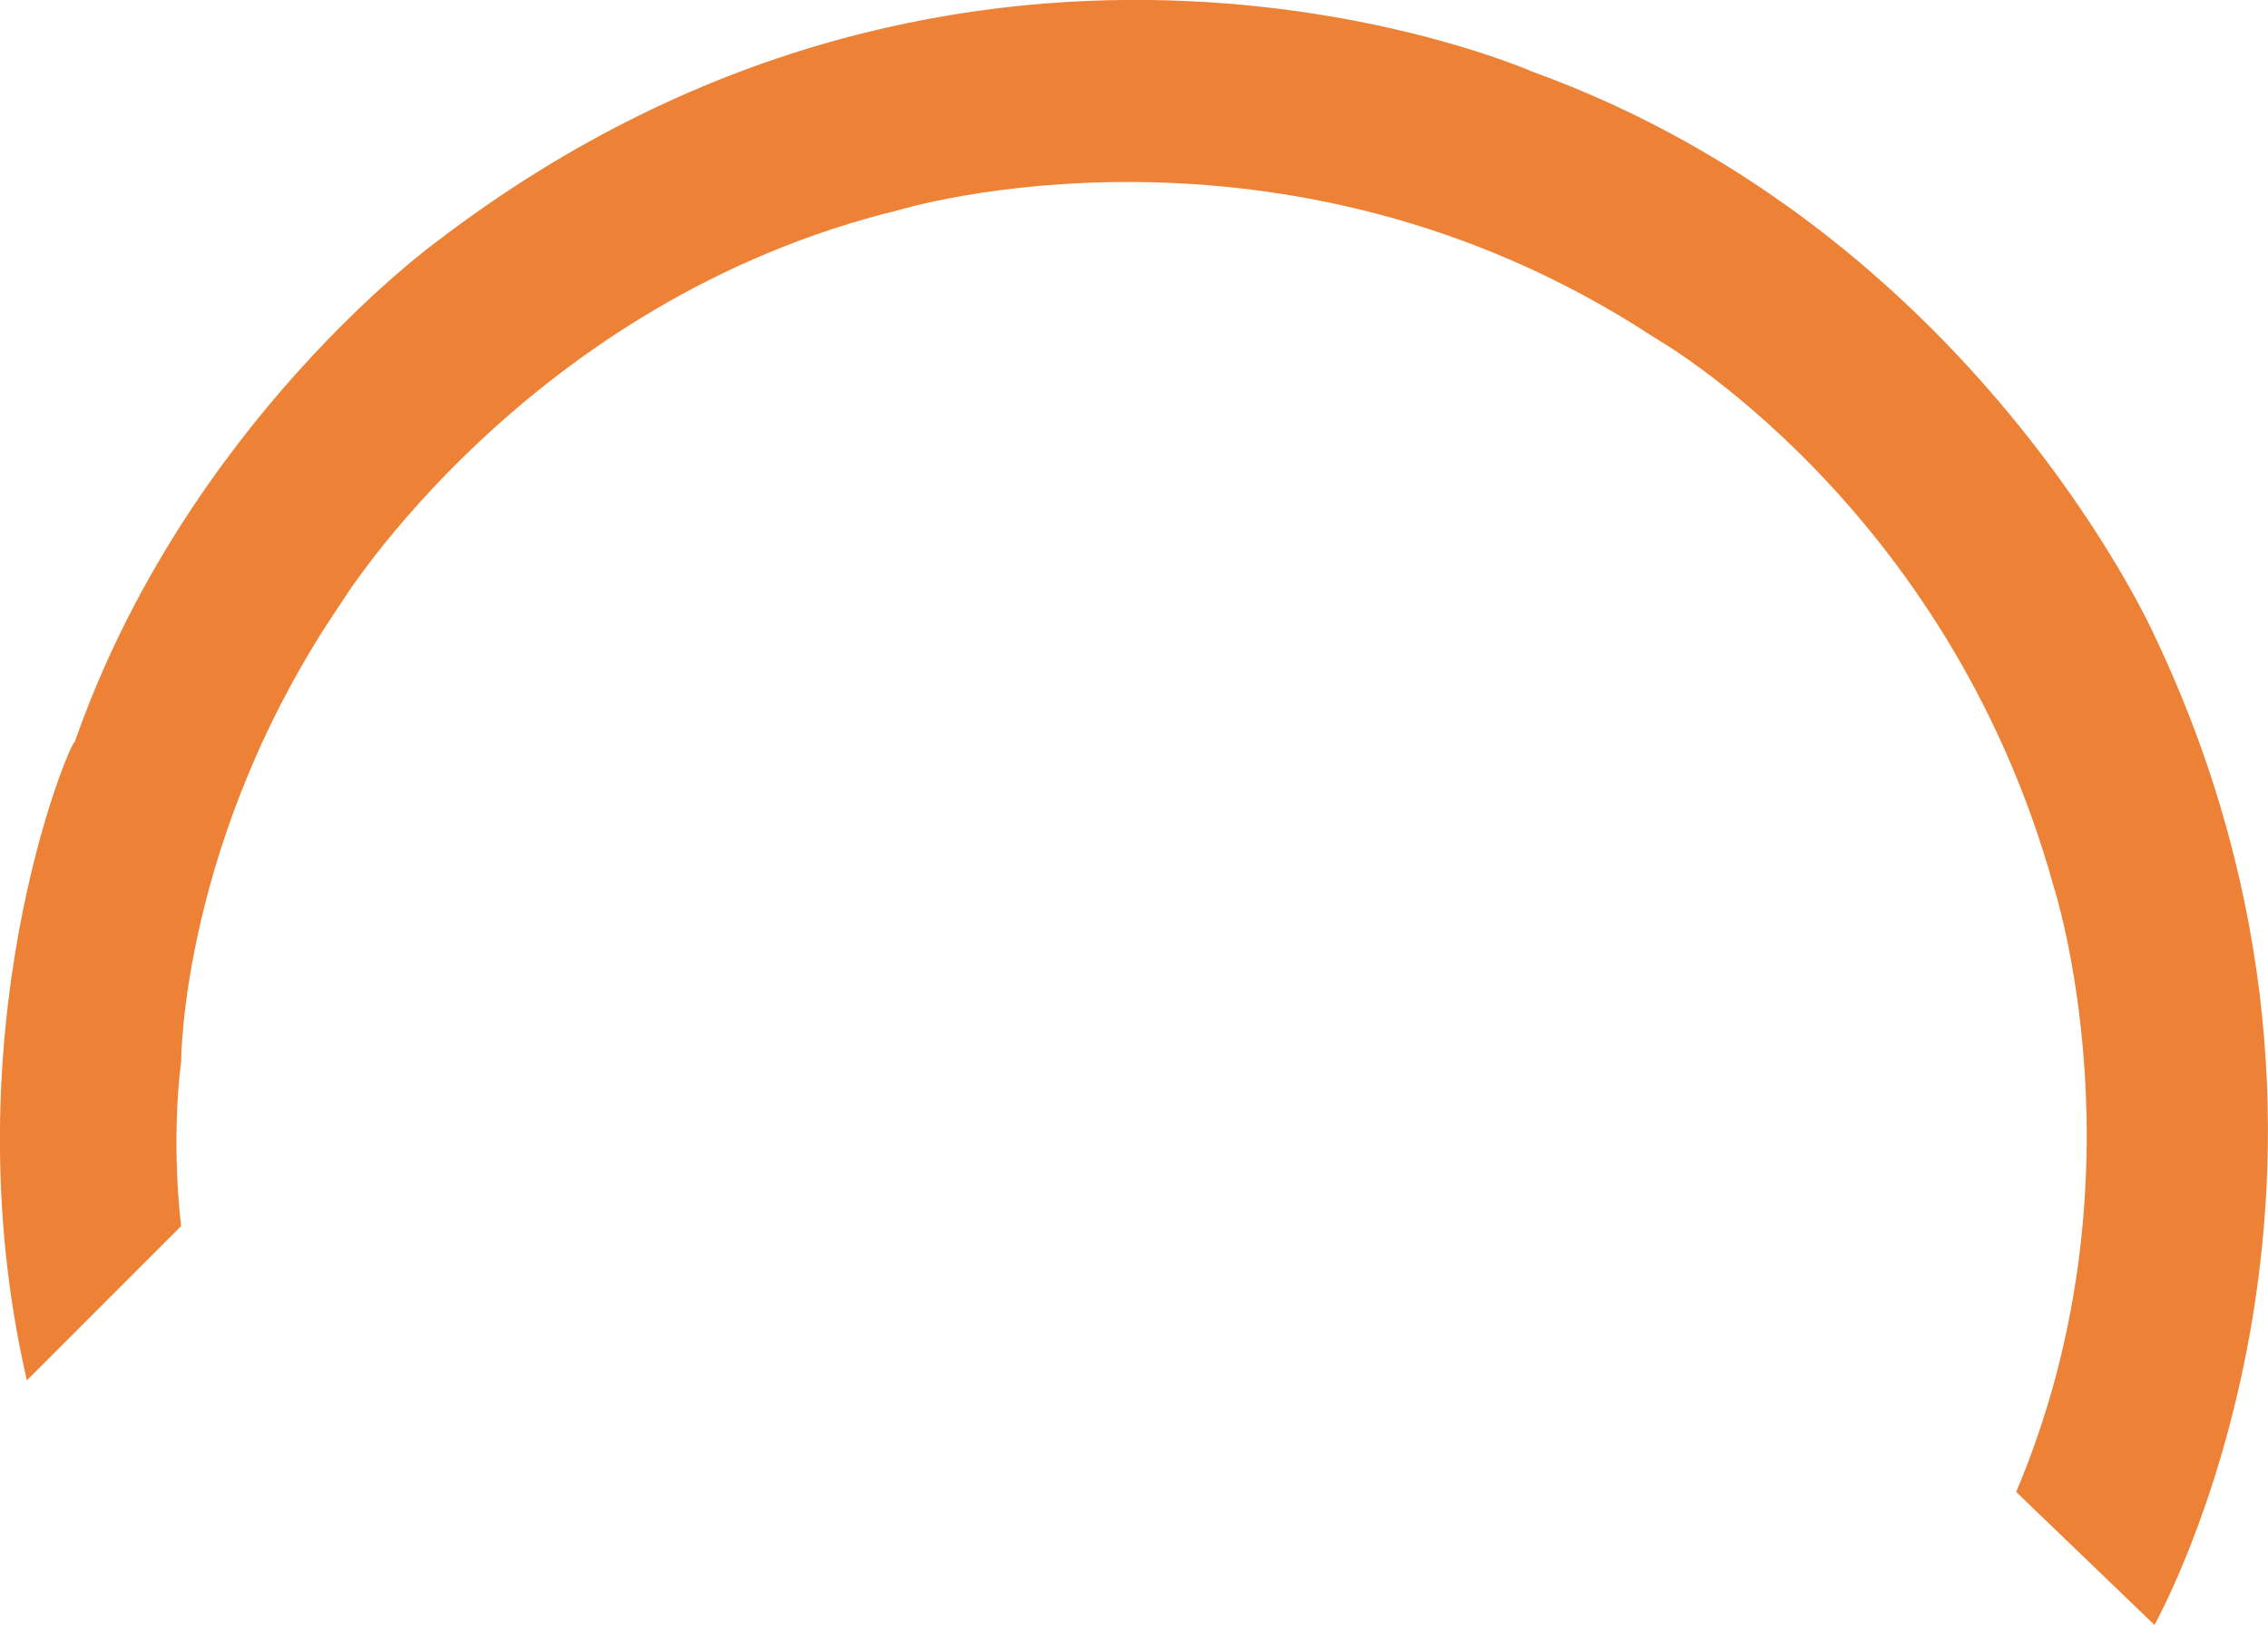 <?xml version="1.0" encoding="UTF-8"?>
<svg id="Layer_2" data-name="Layer 2" xmlns="http://www.w3.org/2000/svg" viewBox="0 0 284.58 203.87">
  <defs>
    <style>
      .cls-1 {
        fill: #ed8237;
        stroke-width: 0px;
      }
    </style>
  </defs>
  <g id="Layer_1-2" data-name="Layer 1">
    <path class="cls-1" d="M3.38,173.17l19.35-19.35s-1.33-10.01,0-20.69c0,0,0-28.03,20.02-57.4,0,0,23.36-38.04,70.08-49.39,0,0,48.05-14.68,94.77,16.02,0,0,36.71,20.69,50.05,68.74,0,0,12.01,36.71-4.67,76.08l17.35,16.68s32.04-56.73,0-124.14c0,0-22.69-50.72-78.09-70.74,0,0-69.41-30.7-137.48,21.36,0,0-31.37,22.69-45.38,62.74-.67,0-16.02,36.71-6.01,80.09Z"/>
  </g>
</svg>